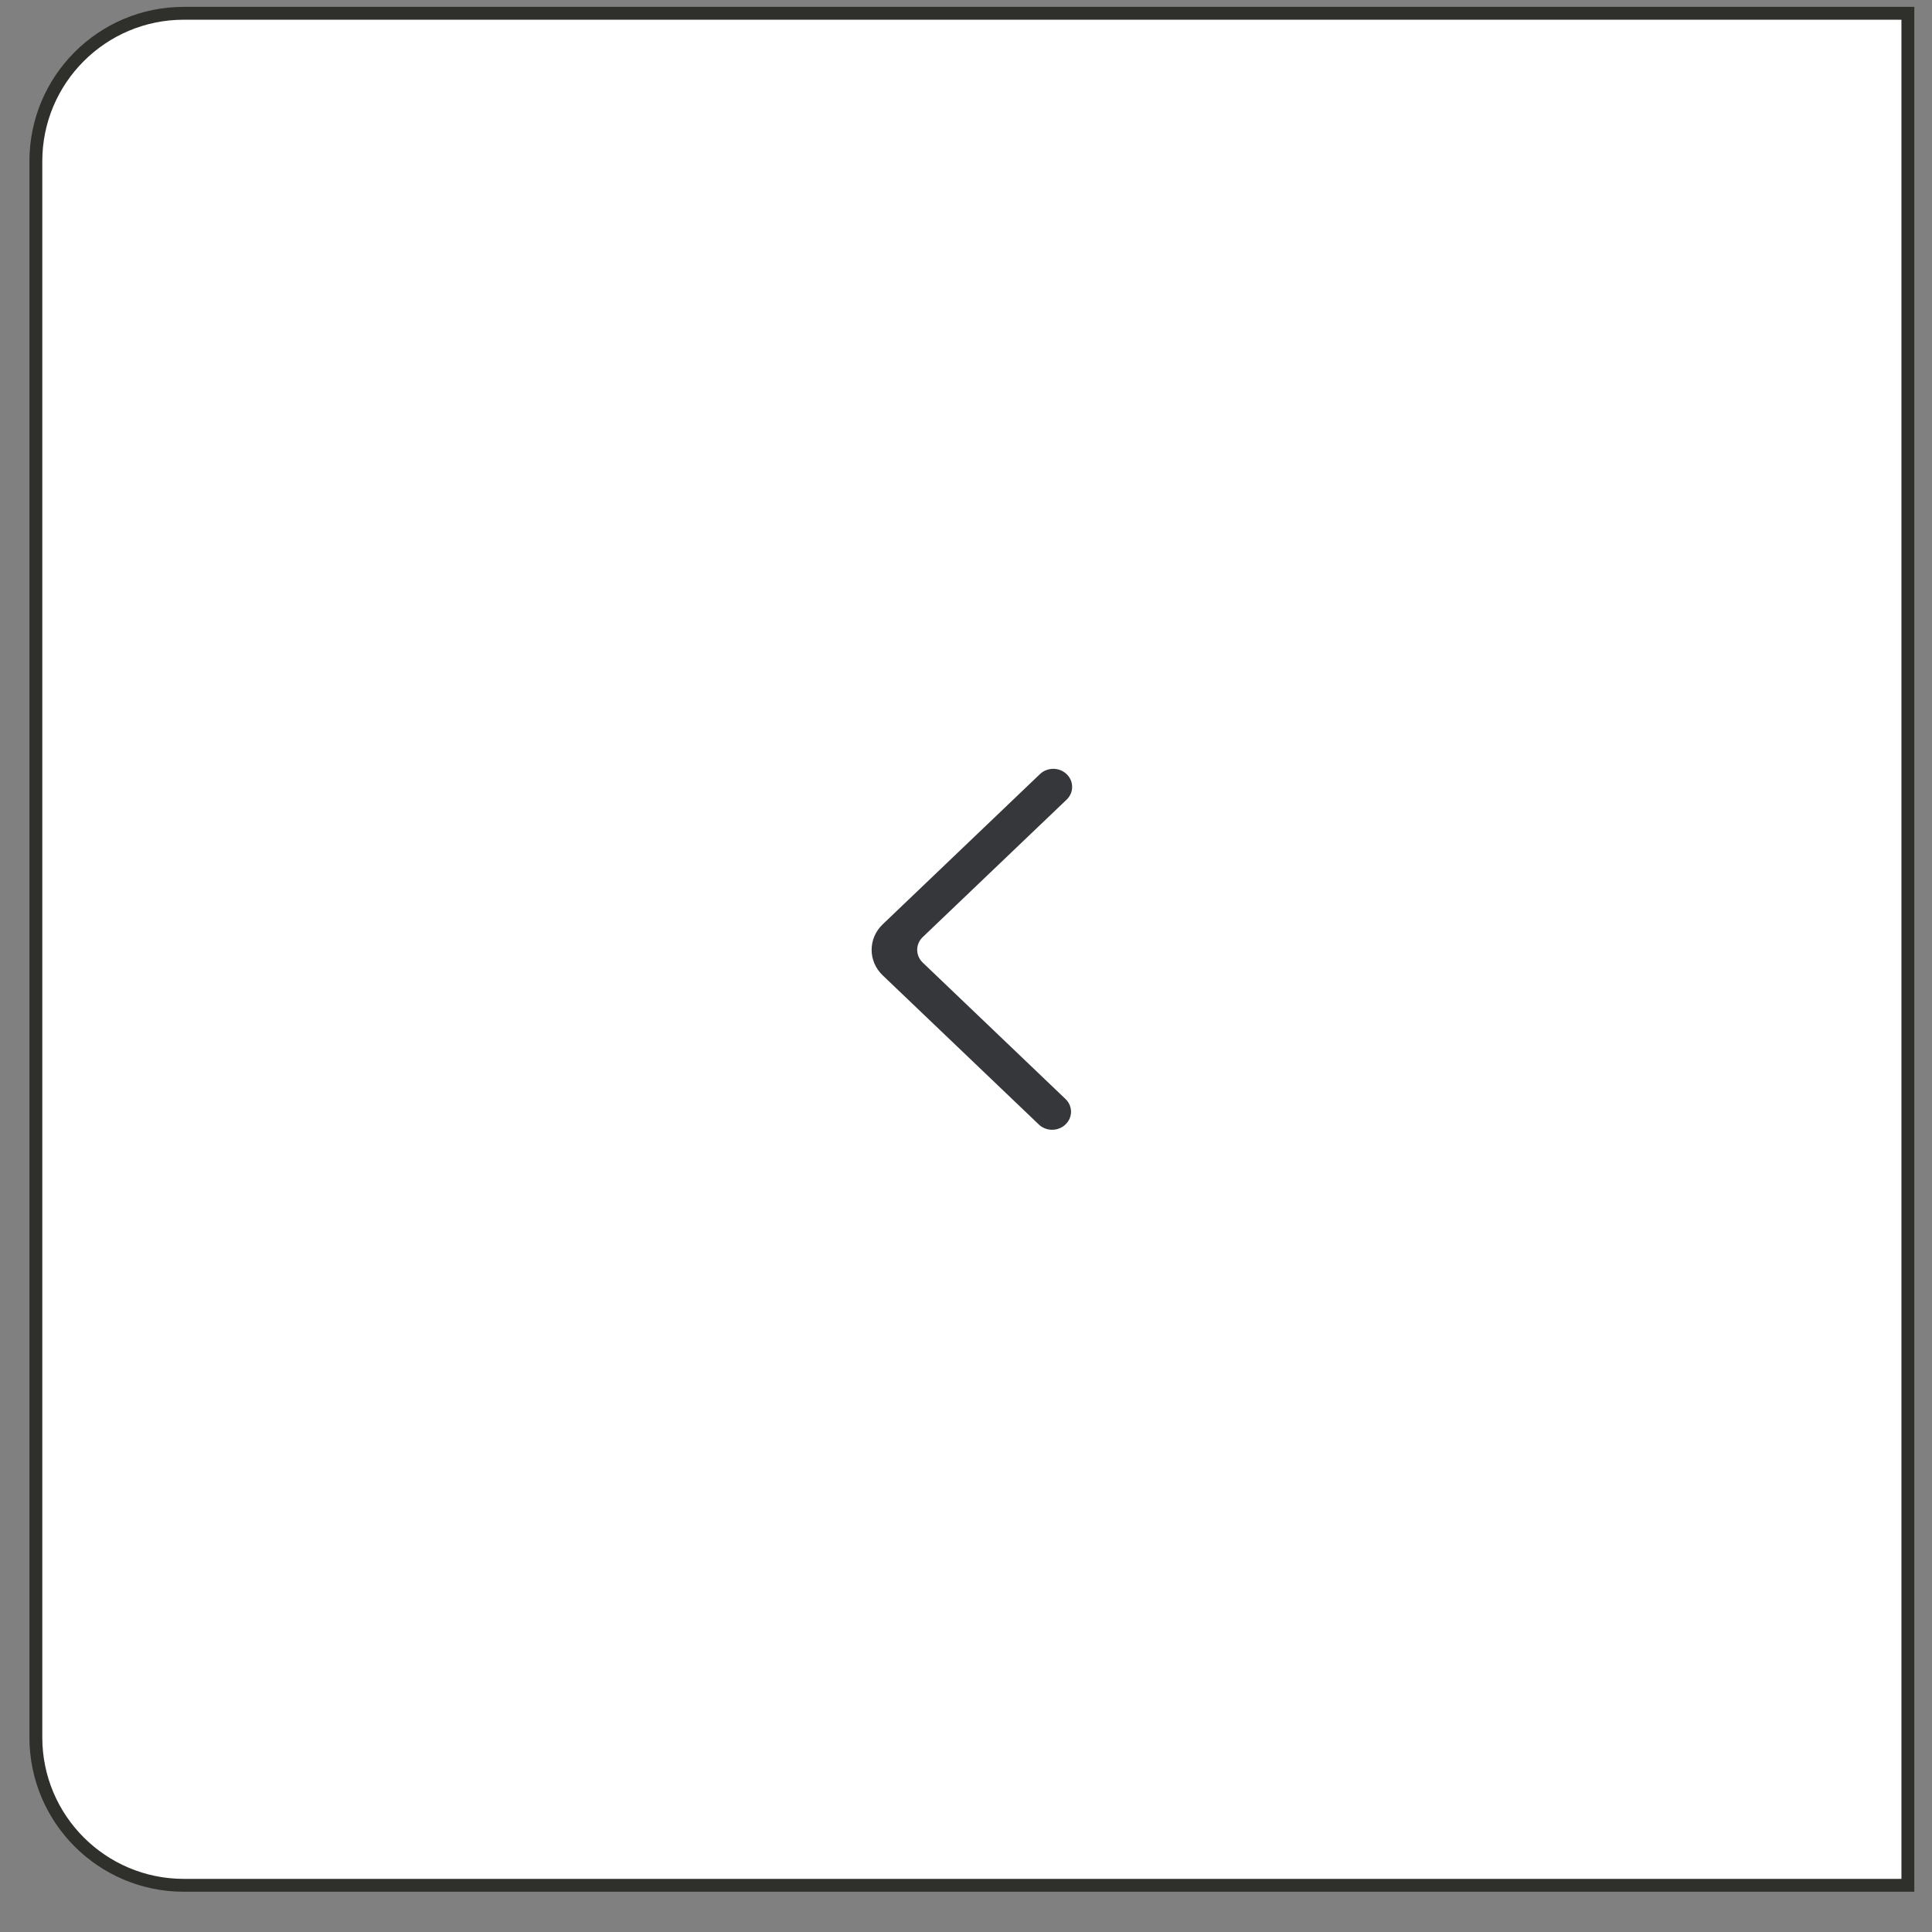 <svg width="41" height="41" viewBox="0 0 41 41" fill="none" xmlns="http://www.w3.org/2000/svg">
<rect x="0" y="0" width="41" height="41" fill="#808080" stroke="none"/>
<path d="M3.9 0.282C2.167 0.282 0.761 1.688 0.761 3.421V36.87C0.761 38.603 2.167 40.009 3.9 40.009H40.488V0.282H3.9Z" fill="white" stroke="#2F302C" stroke-width="0.273"/>
<path fill-rule="evenodd" clip-rule="evenodd" d="M22.611 23.863C22.454 24.013 22.201 24.013 22.045 23.863L18.732 20.698C18.419 20.4 18.419 19.915 18.732 19.616L22.069 16.428C22.224 16.28 22.474 16.278 22.631 16.424C22.791 16.573 22.793 16.818 22.636 16.969L19.582 19.886C19.425 20.036 19.425 20.278 19.582 20.428L22.611 23.322C22.768 23.471 22.768 23.714 22.611 23.863Z" fill="#35373B"/>
</svg>
